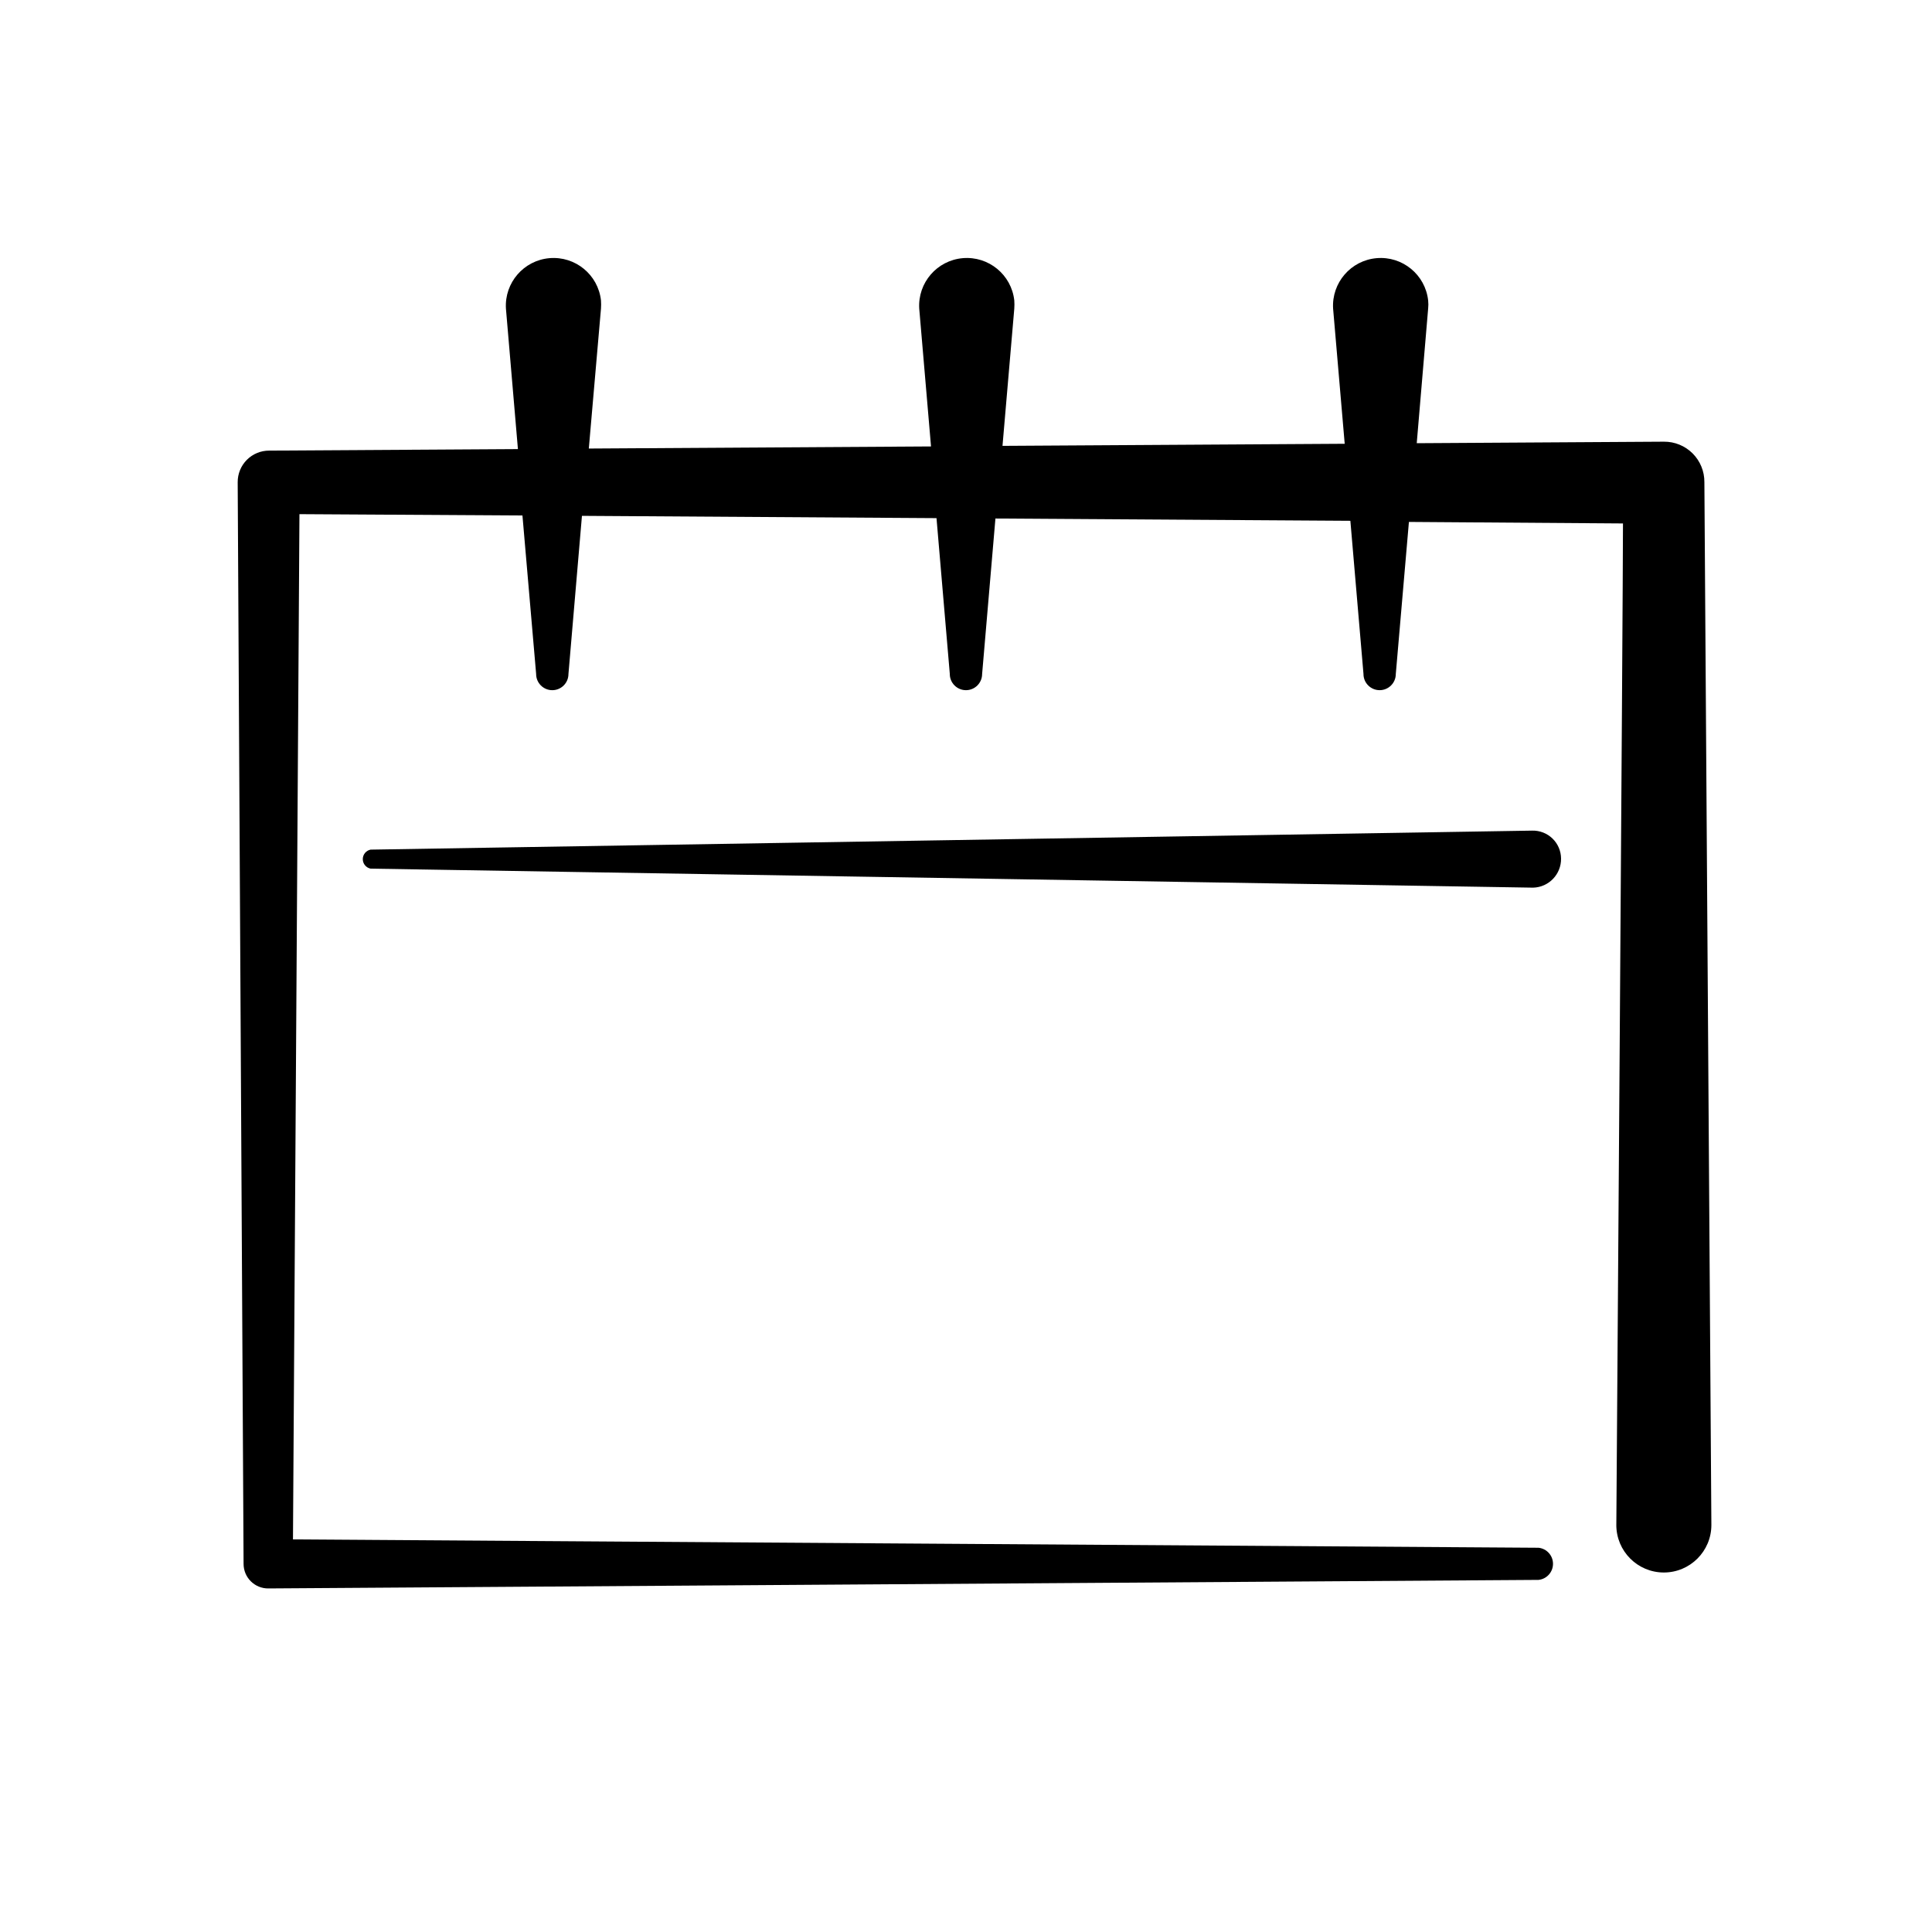 <?xml version="1.0" encoding="UTF-8"?>
<!-- Uploaded to: SVG Repo, www.svgrepo.com, Generator: SVG Repo Mixer Tools -->
<svg fill="#000000" width="800px" height="800px" version="1.1" viewBox="144 144 512 512" xmlns="http://www.w3.org/2000/svg">
 <g>
  <path d="m595.68 271.78c0.027-2.852-1.098-5.598-3.113-7.617-2.019-2.019-4.766-3.141-7.621-3.113l-65.496 0.402 3.023-35.668c0.078-0.719 0.078-1.445 0-2.168-0.754-6.82-6.812-11.789-13.648-11.203-6.84 0.59-11.957 6.523-11.539 13.371l3.074 35.82-90.688 0.555 3.125-36.375c0.051-0.723 0.051-1.445 0-2.168-0.758-6.82-6.816-11.789-13.652-11.203-6.836 0.59-11.957 6.523-11.539 13.371l3.125 36.527-90.688 0.555 3.223-37.082c0.051-0.723 0.051-1.445 0-2.168-0.754-6.82-6.812-11.789-13.652-11.203-6.836 0.59-11.953 6.523-11.535 13.371l3.176 37.23-65.898 0.402h-0.004c-2.223-0.012-4.356 0.863-5.93 2.438-1.57 1.57-2.445 3.707-2.434 5.926l1.562 286.67c0 1.734 0.691 3.394 1.922 4.613 1.23 1.223 2.894 1.902 4.629 1.887l336.64-2.266c2.172-0.238 3.82-2.074 3.82-4.258 0-2.188-1.648-4.019-3.82-4.258l-330.1-2.215 1.715-271.7 59.098 0.352 3.629 42.02-0.004-0.004c0 2.363 1.918 4.281 4.285 4.281 2.363 0 4.281-1.918 4.281-4.281l3.578-41.918 93.961 0.605 3.527 41.312h-0.004c0 2.363 1.918 4.281 4.285 4.281 2.363 0 4.281-1.918 4.281-4.281l3.527-41.211 94.062 0.605 3.477 40.605h-0.004c0 2.363 1.918 4.281 4.285 4.281 2.363 0 4.281-1.918 4.281-4.281l3.477-40.305 56.73 0.402c0 19.699-1.762 265.41-1.762 265.41h-0.004c0 6.957 5.641 12.598 12.594 12.598 6.957 0 12.598-5.641 12.598-12.598z"/>
  <path d="m242.21 369.16c-1.203 0.242-2.066 1.297-2.066 2.519 0 1.227 0.863 2.277 2.066 2.519l308.08 5.039c4.16-0.109 7.461-3.547 7.406-7.707-0.012-2.008-0.832-3.922-2.273-5.312-1.441-1.395-3.383-2.148-5.387-2.094z"/>
 </g>
</svg>